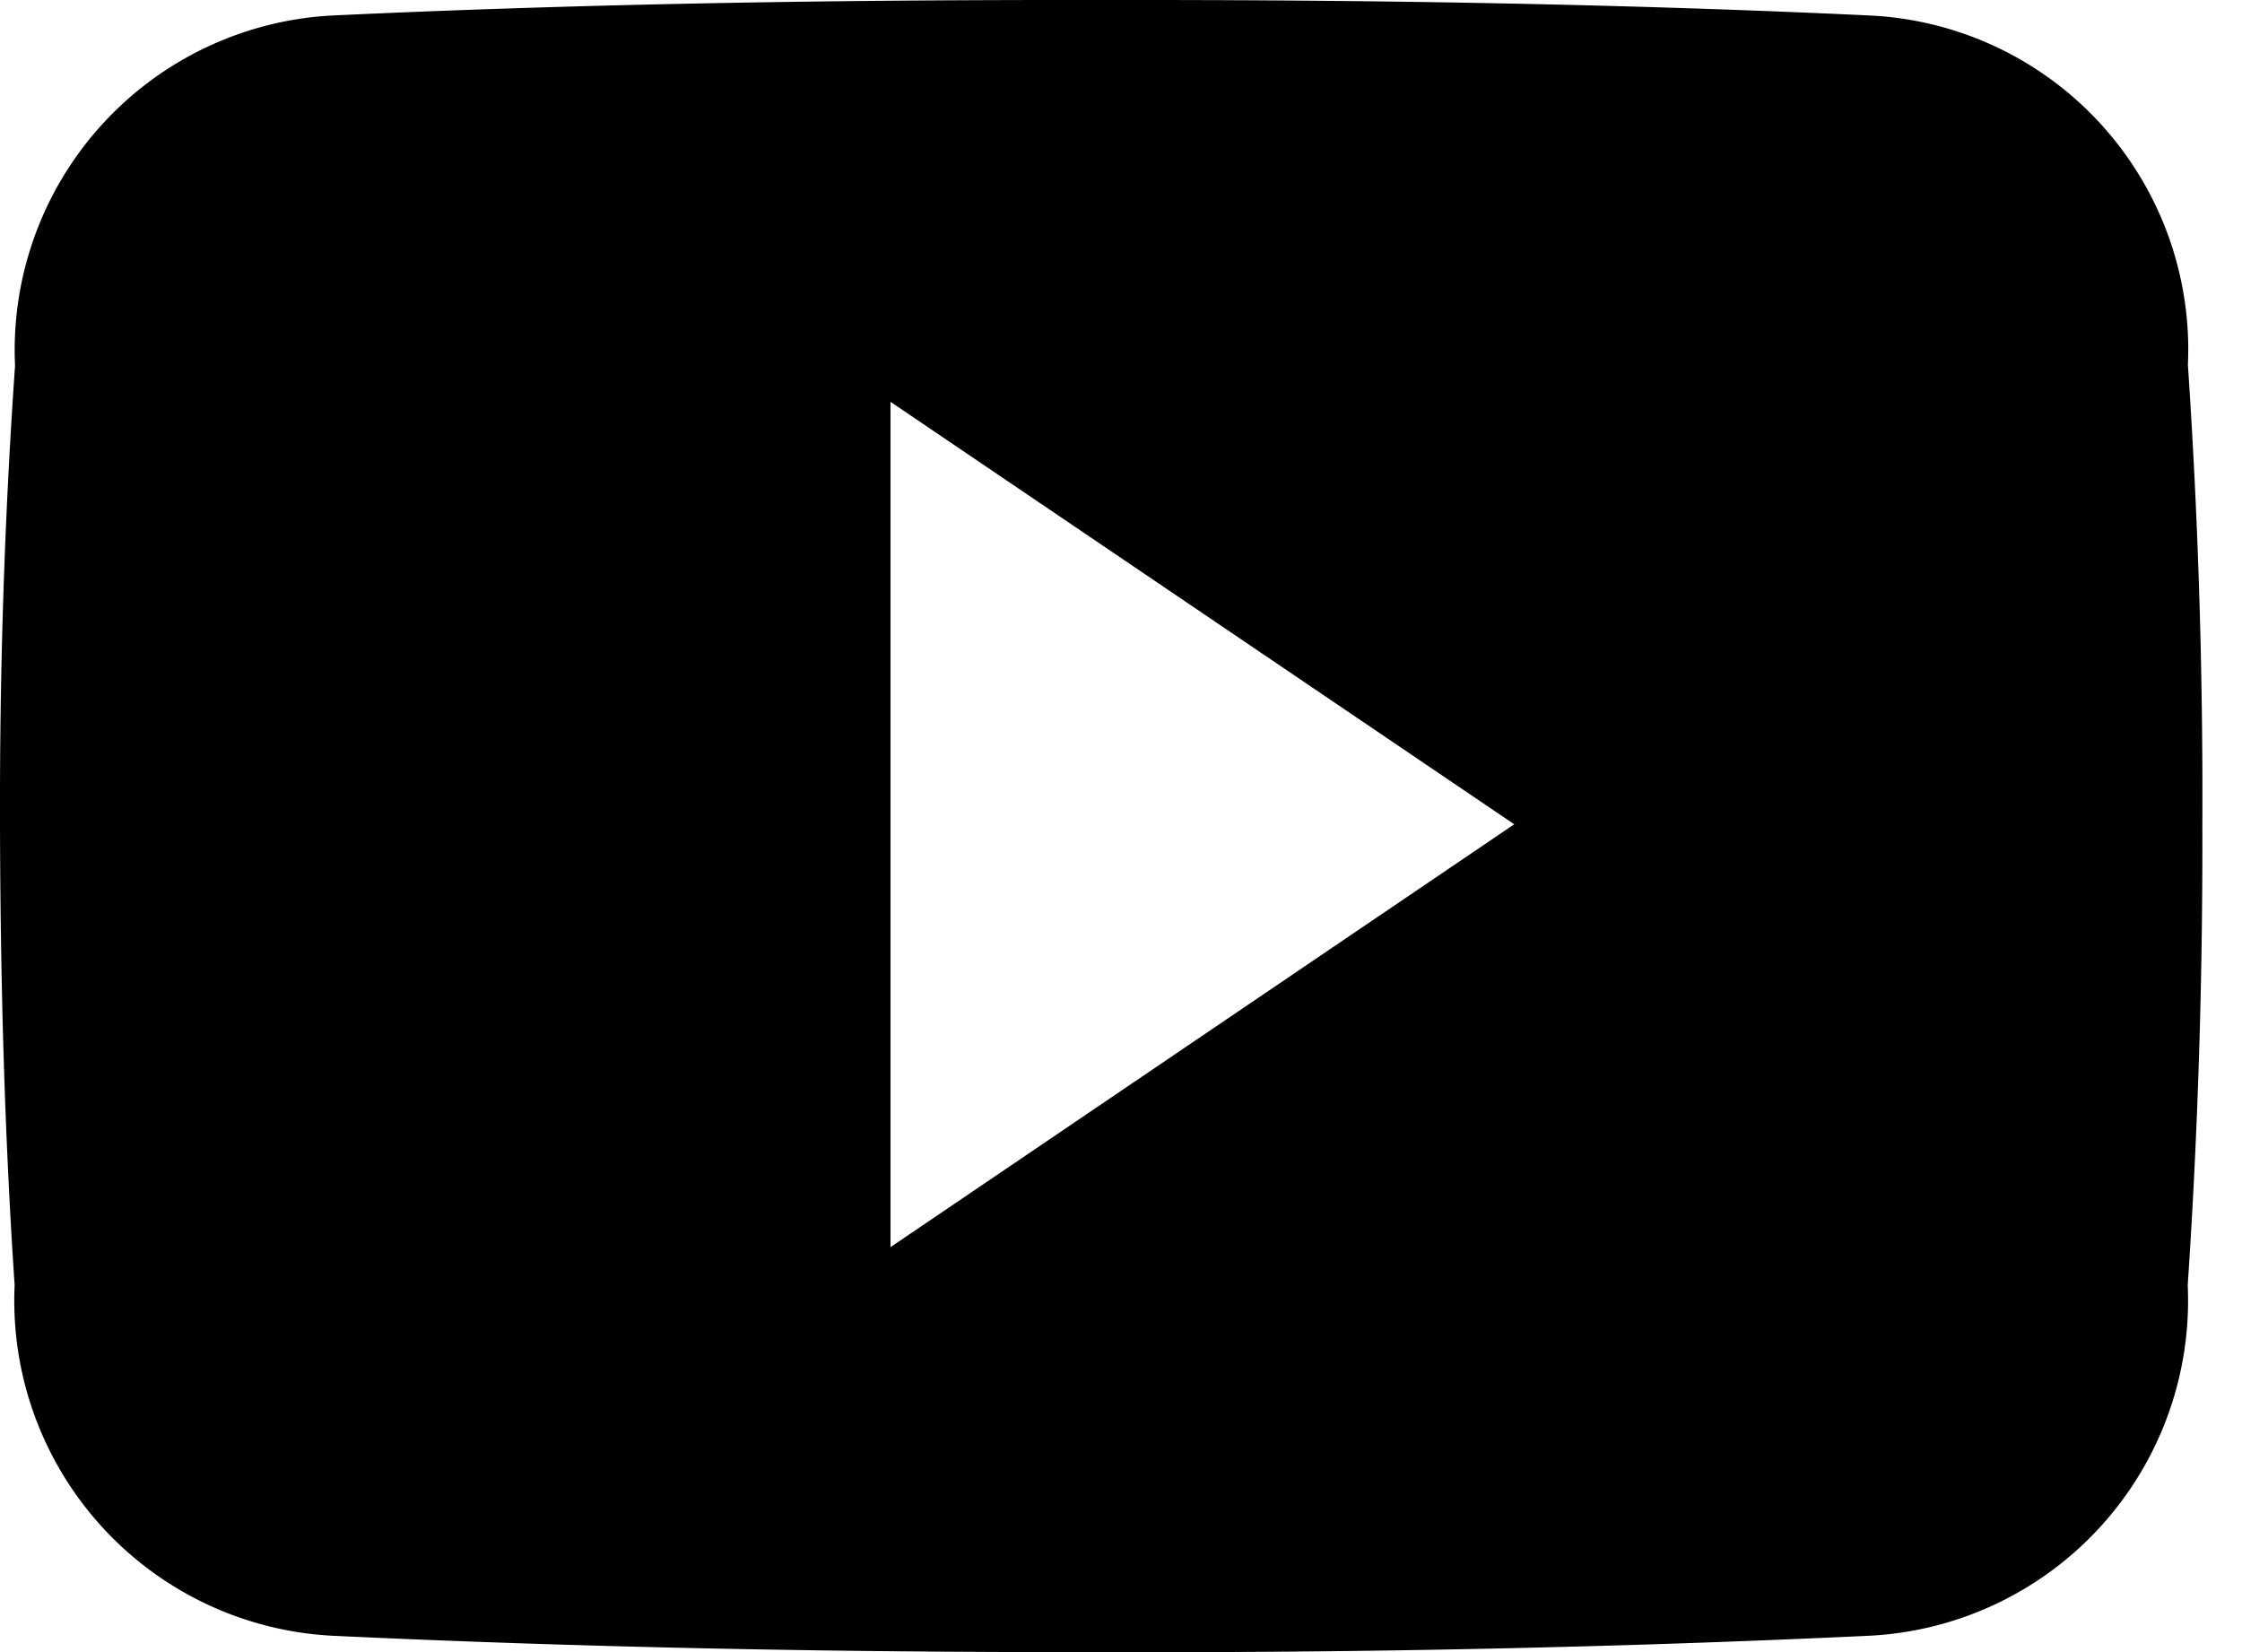 <svg xmlns="http://www.w3.org/2000/svg" xmlns:xlink="http://www.w3.org/1999/xlink" width="38" height="28" viewBox="0 0 38 28"><defs><clipPath id="a"><rect width="38" height="28" transform="translate(333 51)" fill="#fff" stroke="#707070" stroke-width="1"/></clipPath></defs><g transform="translate(-333 -51)" clip-path="url(#a)"><path d="M37.083,10.683a5.668,5.668,0,0,0-5.4-5.921c-4.039-.19-8.159-.262-12.366-.262H18.009c-4.2,0-8.327.073-12.366.262A5.68,5.68,0,0,0,.255,10.7c-.182,2.6-.262,5.191-.255,7.787s.073,5.191.248,7.794a5.687,5.687,0,0,0,5.388,5.942c4.244.2,8.6.284,13.022.277q6.65.022,13.022-.277a5.688,5.688,0,0,0,5.4-5.942c.175-2.6.255-5.2.248-7.8Q37.346,14.584,37.083,10.683ZM15.093,25.637V11.31l10.572,7.16Z" transform="translate(333 46.5)"/></g></svg>